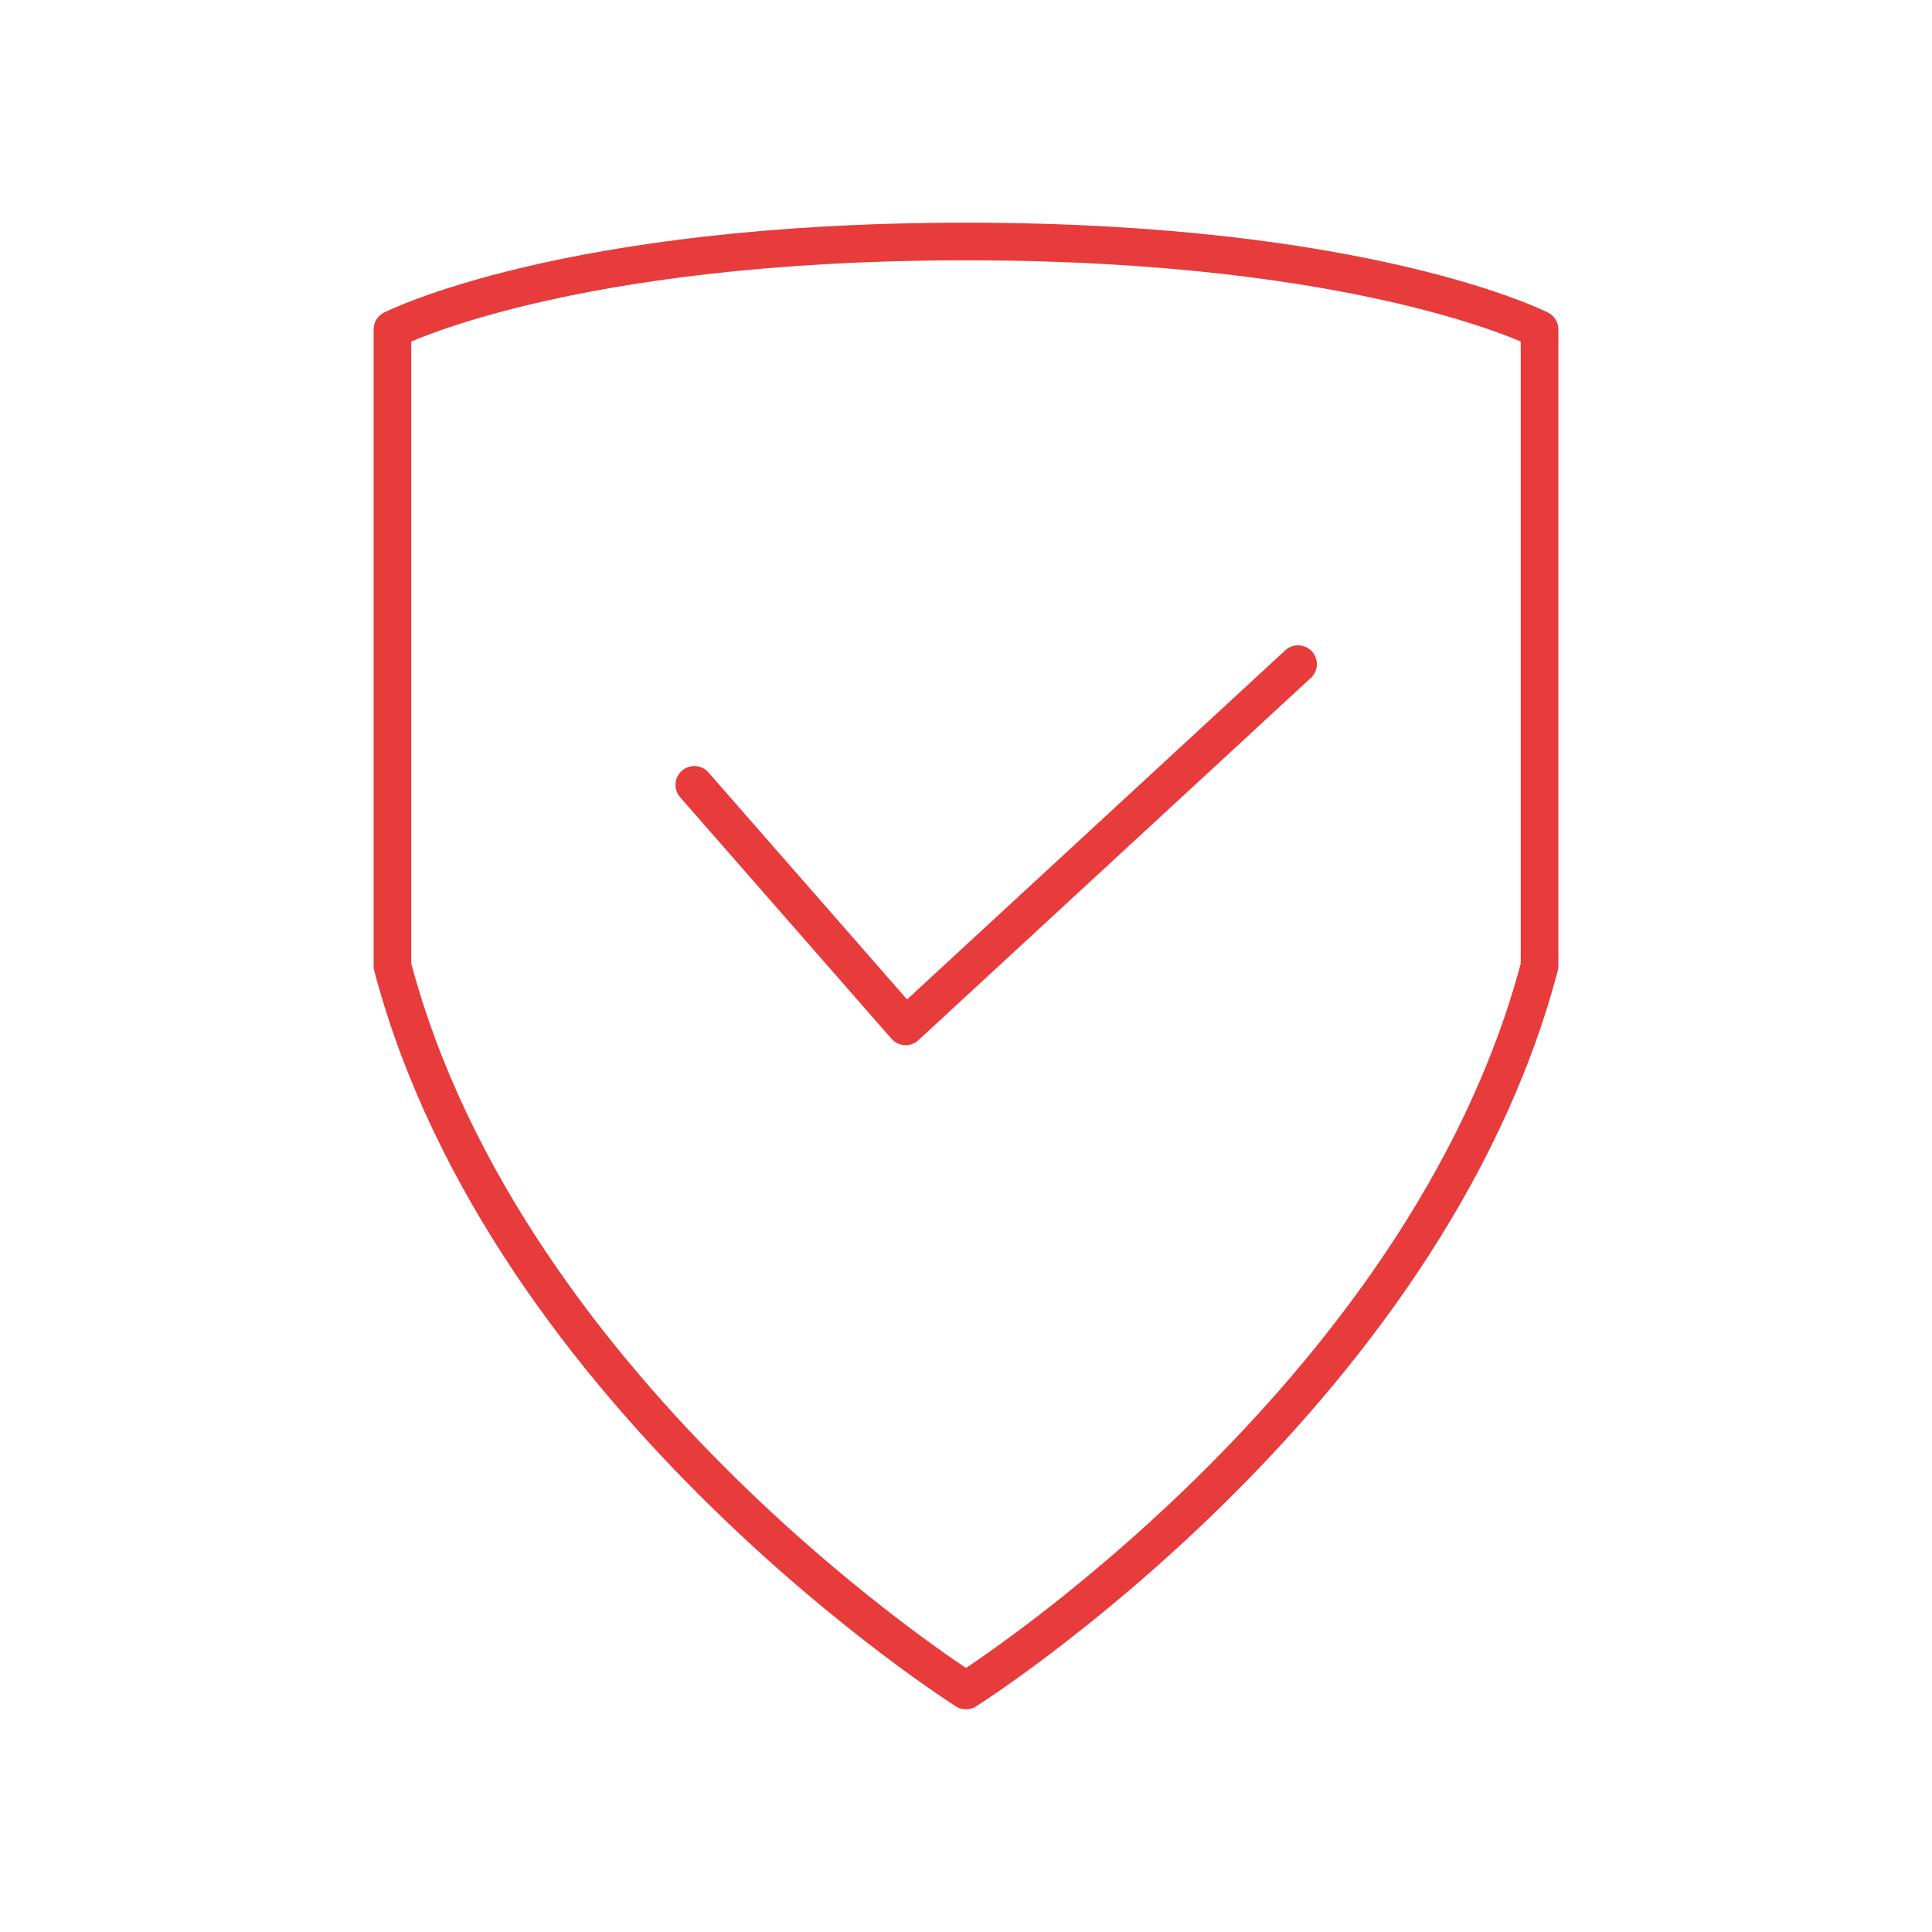 <svg width="77" height="77" viewBox="0 0 77 77" fill="none" xmlns="http://www.w3.org/2000/svg">
<path fill-rule="evenodd" clip-rule="evenodd" d="M38.5 9.625C22.498 9.625 15.641 13.129 15.641 13.129V38.5C20.212 55.825 38.5 67.375 38.5 67.375C38.5 67.375 56.788 55.825 61.359 38.5V13.129C61.359 13.129 54.502 9.625 38.5 9.625Z" stroke="#E73B3C" stroke-width="1.5" stroke-linecap="round" stroke-linejoin="round"/>
<path d="M27.672 31.281L36.094 40.906L51.734 26.469" stroke="#E73B3C" stroke-width="1.5" stroke-linecap="round" stroke-linejoin="round"/>
</svg>

